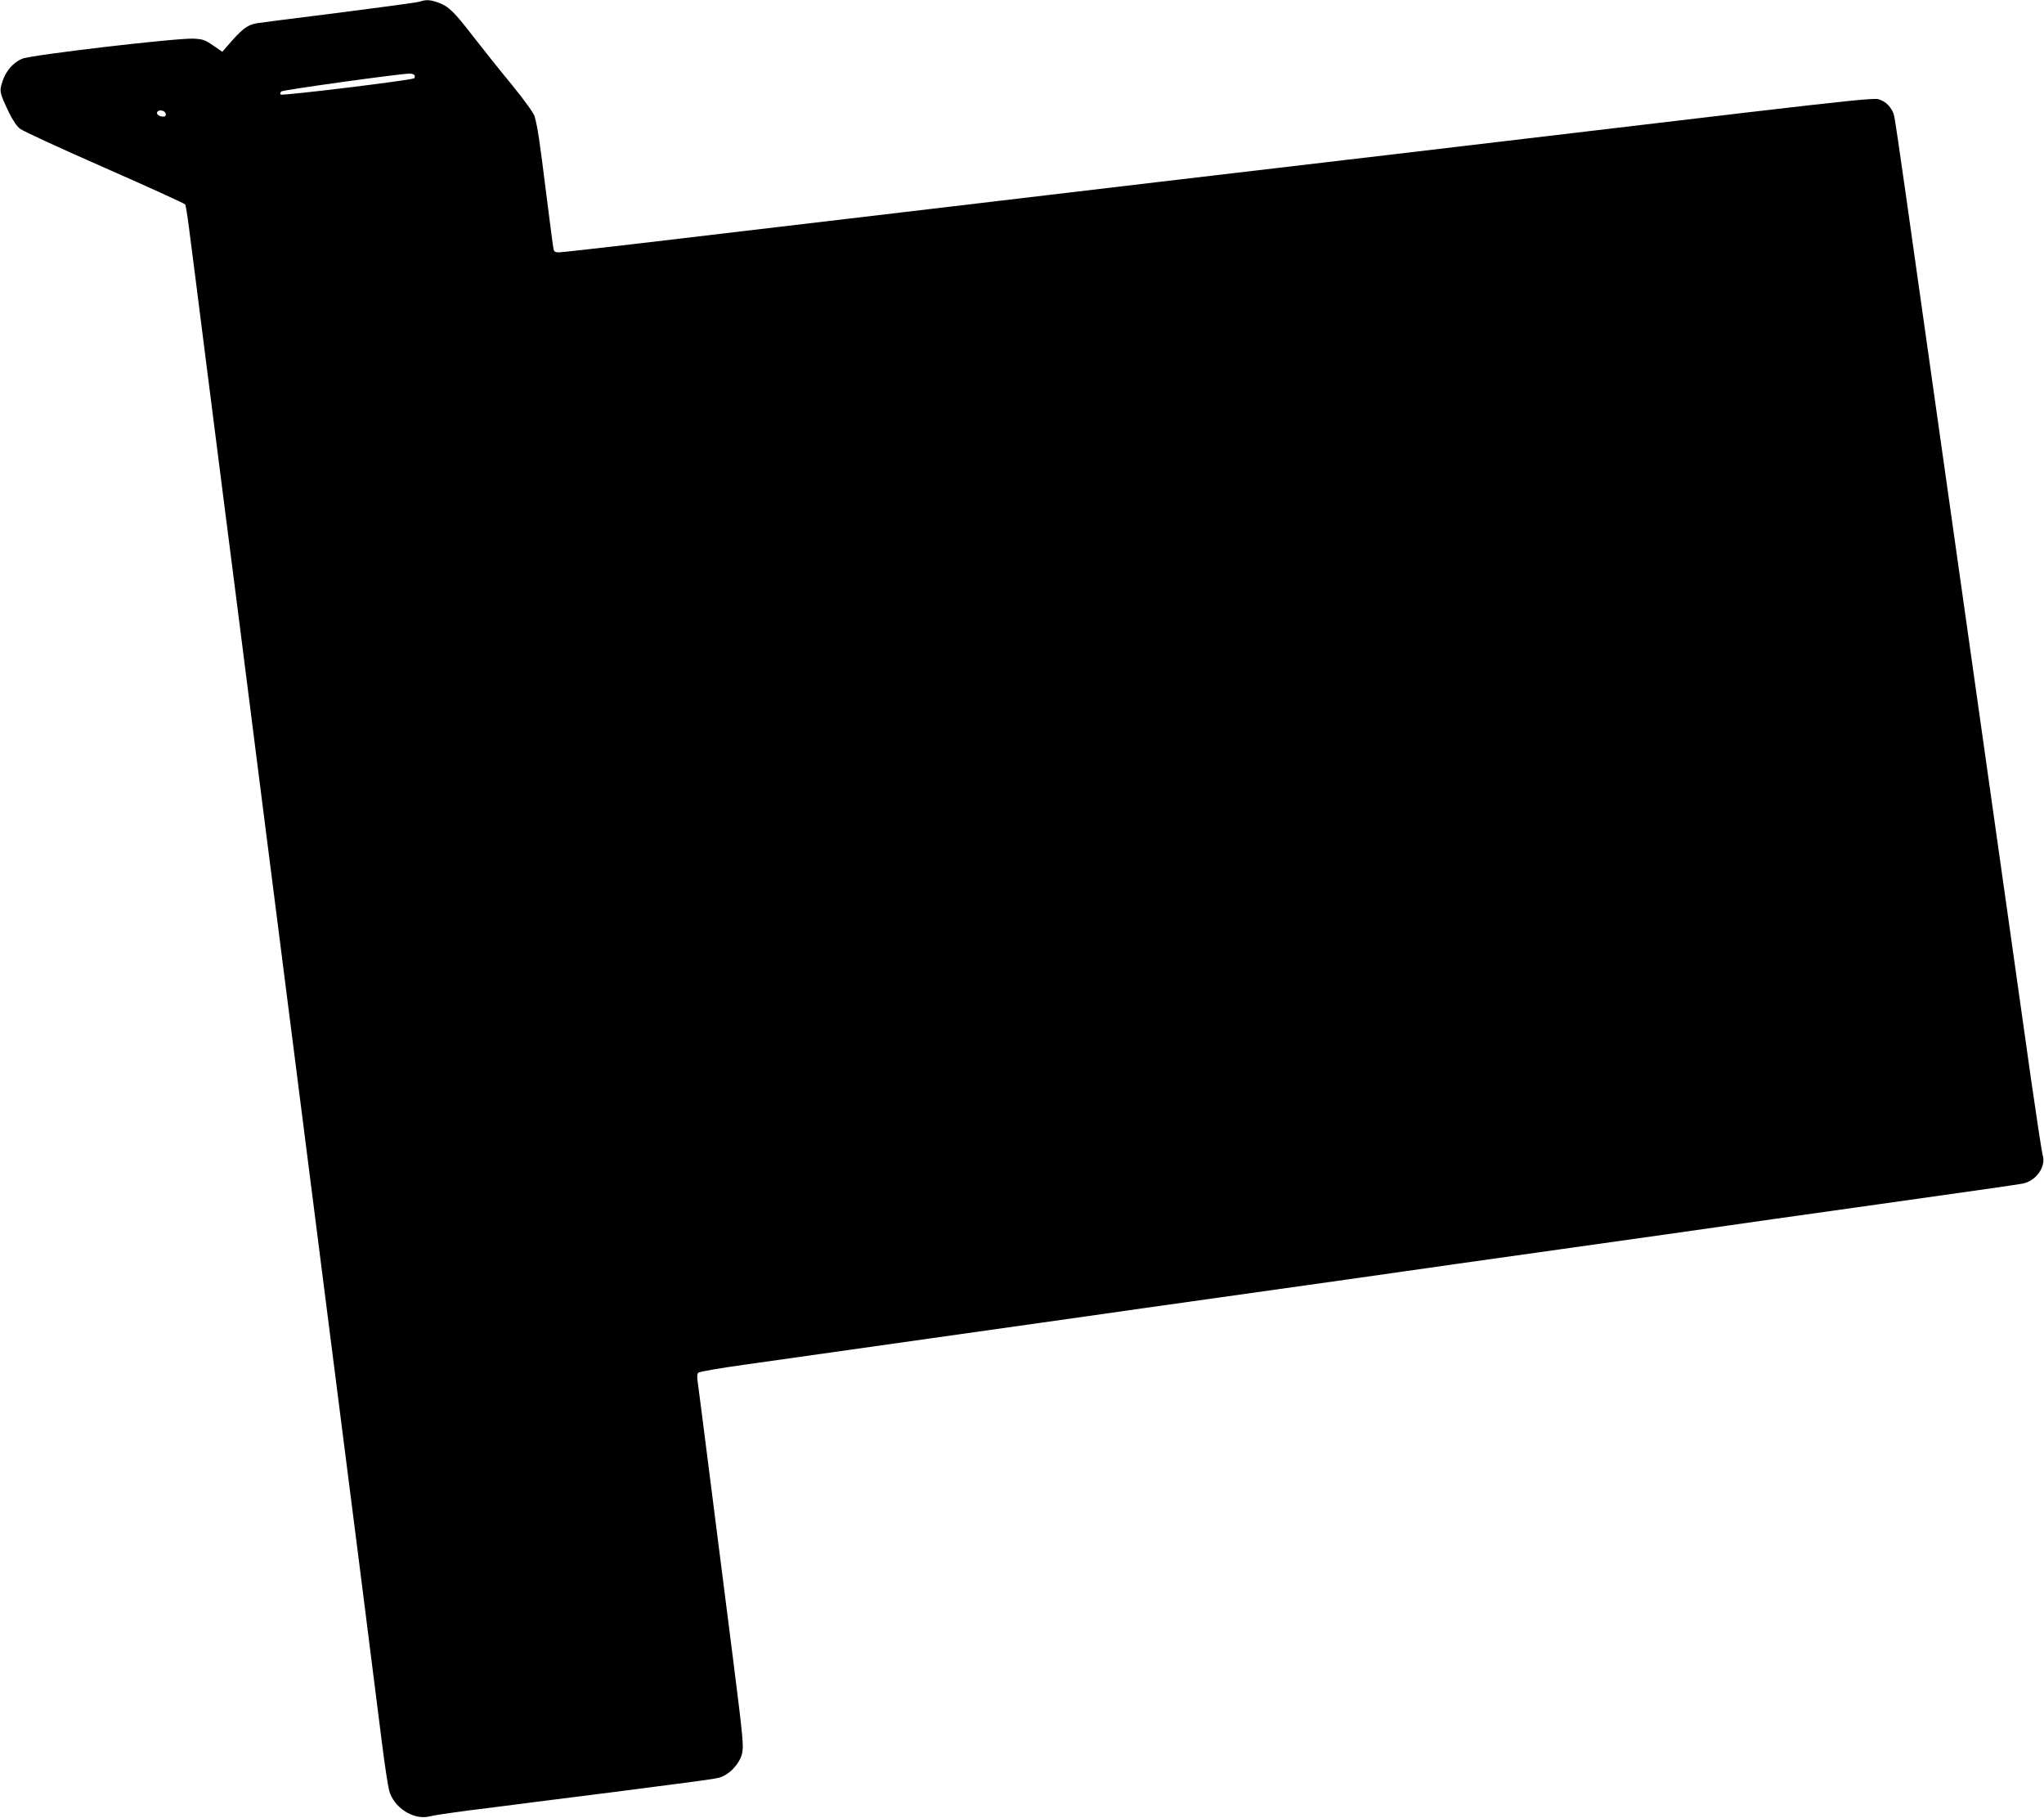 <?xml version="1.0" standalone="no"?>
<!DOCTYPE svg PUBLIC "-//W3C//DTD SVG 20010904//EN"
 "http://www.w3.org/TR/2001/REC-SVG-20010904/DTD/svg10.dtd">
<svg version="1.0" xmlns="http://www.w3.org/2000/svg"
 width="1280pt" height="1138pt" viewBox="0 0 1280 1138"
 preserveAspectRatio="xMidYMid meet">
<g transform="translate(0,1138) scale(0.1,-0.1)"
fill="#000000" stroke="none">
<path d="M2630 11370 c-14 -5 -243 -36 -510 -70 -267 -33 -498 -63 -515 -66
-60 -12 -90 -36 -183 -144 l-30 -34 -57 39 c-50 35 -65 40 -123 43 -104 5
-1021 -102 -1074 -126 -56 -24 -102 -77 -123 -143 -20 -60 -18 -70 43 -197 22
-45 48 -84 69 -99 18 -14 256 -124 530 -244 273 -120 499 -223 503 -229 3 -6
14 -70 23 -143 10 -72 62 -485 117 -917 95 -743 121 -952 191 -1495 16 -126
74 -583 129 -1015 98 -771 133 -1041 190 -1490 16 -124 74 -583 130 -1020 56
-437 114 -896 130 -1020 100 -780 281 -2203 321 -2525 17 -137 38 -275 46
-305 29 -107 152 -186 252 -162 25 7 134 23 241 37 107 13 302 38 433 55 130
16 344 44 475 60 527 68 629 81 666 91 60 16 125 83 142 147 12 50 9 85 -56
600 -67 528 -118 927 -181 1422 -16 129 -34 262 -38 295 -7 43 -6 63 2 71 7 7
143 30 302 52 441 62 1982 280 2135 302 74 11 520 74 990 140 470 66 916 129
990 140 74 11 520 74 990 140 470 66 916 129 990 140 74 11 520 74 990 140
470 66 878 124 907 130 85 18 146 105 125 178 -6 20 -38 231 -72 467 -33 237
-96 682 -140 990 -44 308 -152 1071 -240 1695 -88 624 -201 1419 -250 1765
-49 347 -119 839 -155 1095 -36 256 -69 481 -75 501 -13 46 -52 86 -97 98 -26
8 -218 -12 -831 -84 -438 -52 -1446 -171 -2239 -265 -794 -93 -2090 -246
-2880 -340 -791 -93 -1629 -192 -1862 -220 -233 -27 -436 -50 -452 -50 -22 0
-30 5 -33 23 -3 12 -23 169 -46 349 -41 332 -54 415 -72 479 -6 21 -62 99
-140 195 -72 87 -182 225 -245 306 -122 158 -154 189 -222 213 -48 17 -74 18
-111 5z m-34 -461 c3 -6 2 -14 -2 -19 -14 -12 -827 -111 -836 -102 -5 5 -3 14
5 20 11 9 720 108 799 111 15 1 30 -4 34 -10z m-1558 -241 c2 -12 -3 -18 -15
-18 -26 0 -47 16 -38 29 10 18 49 9 53 -11z"/>
</g>
</svg>
